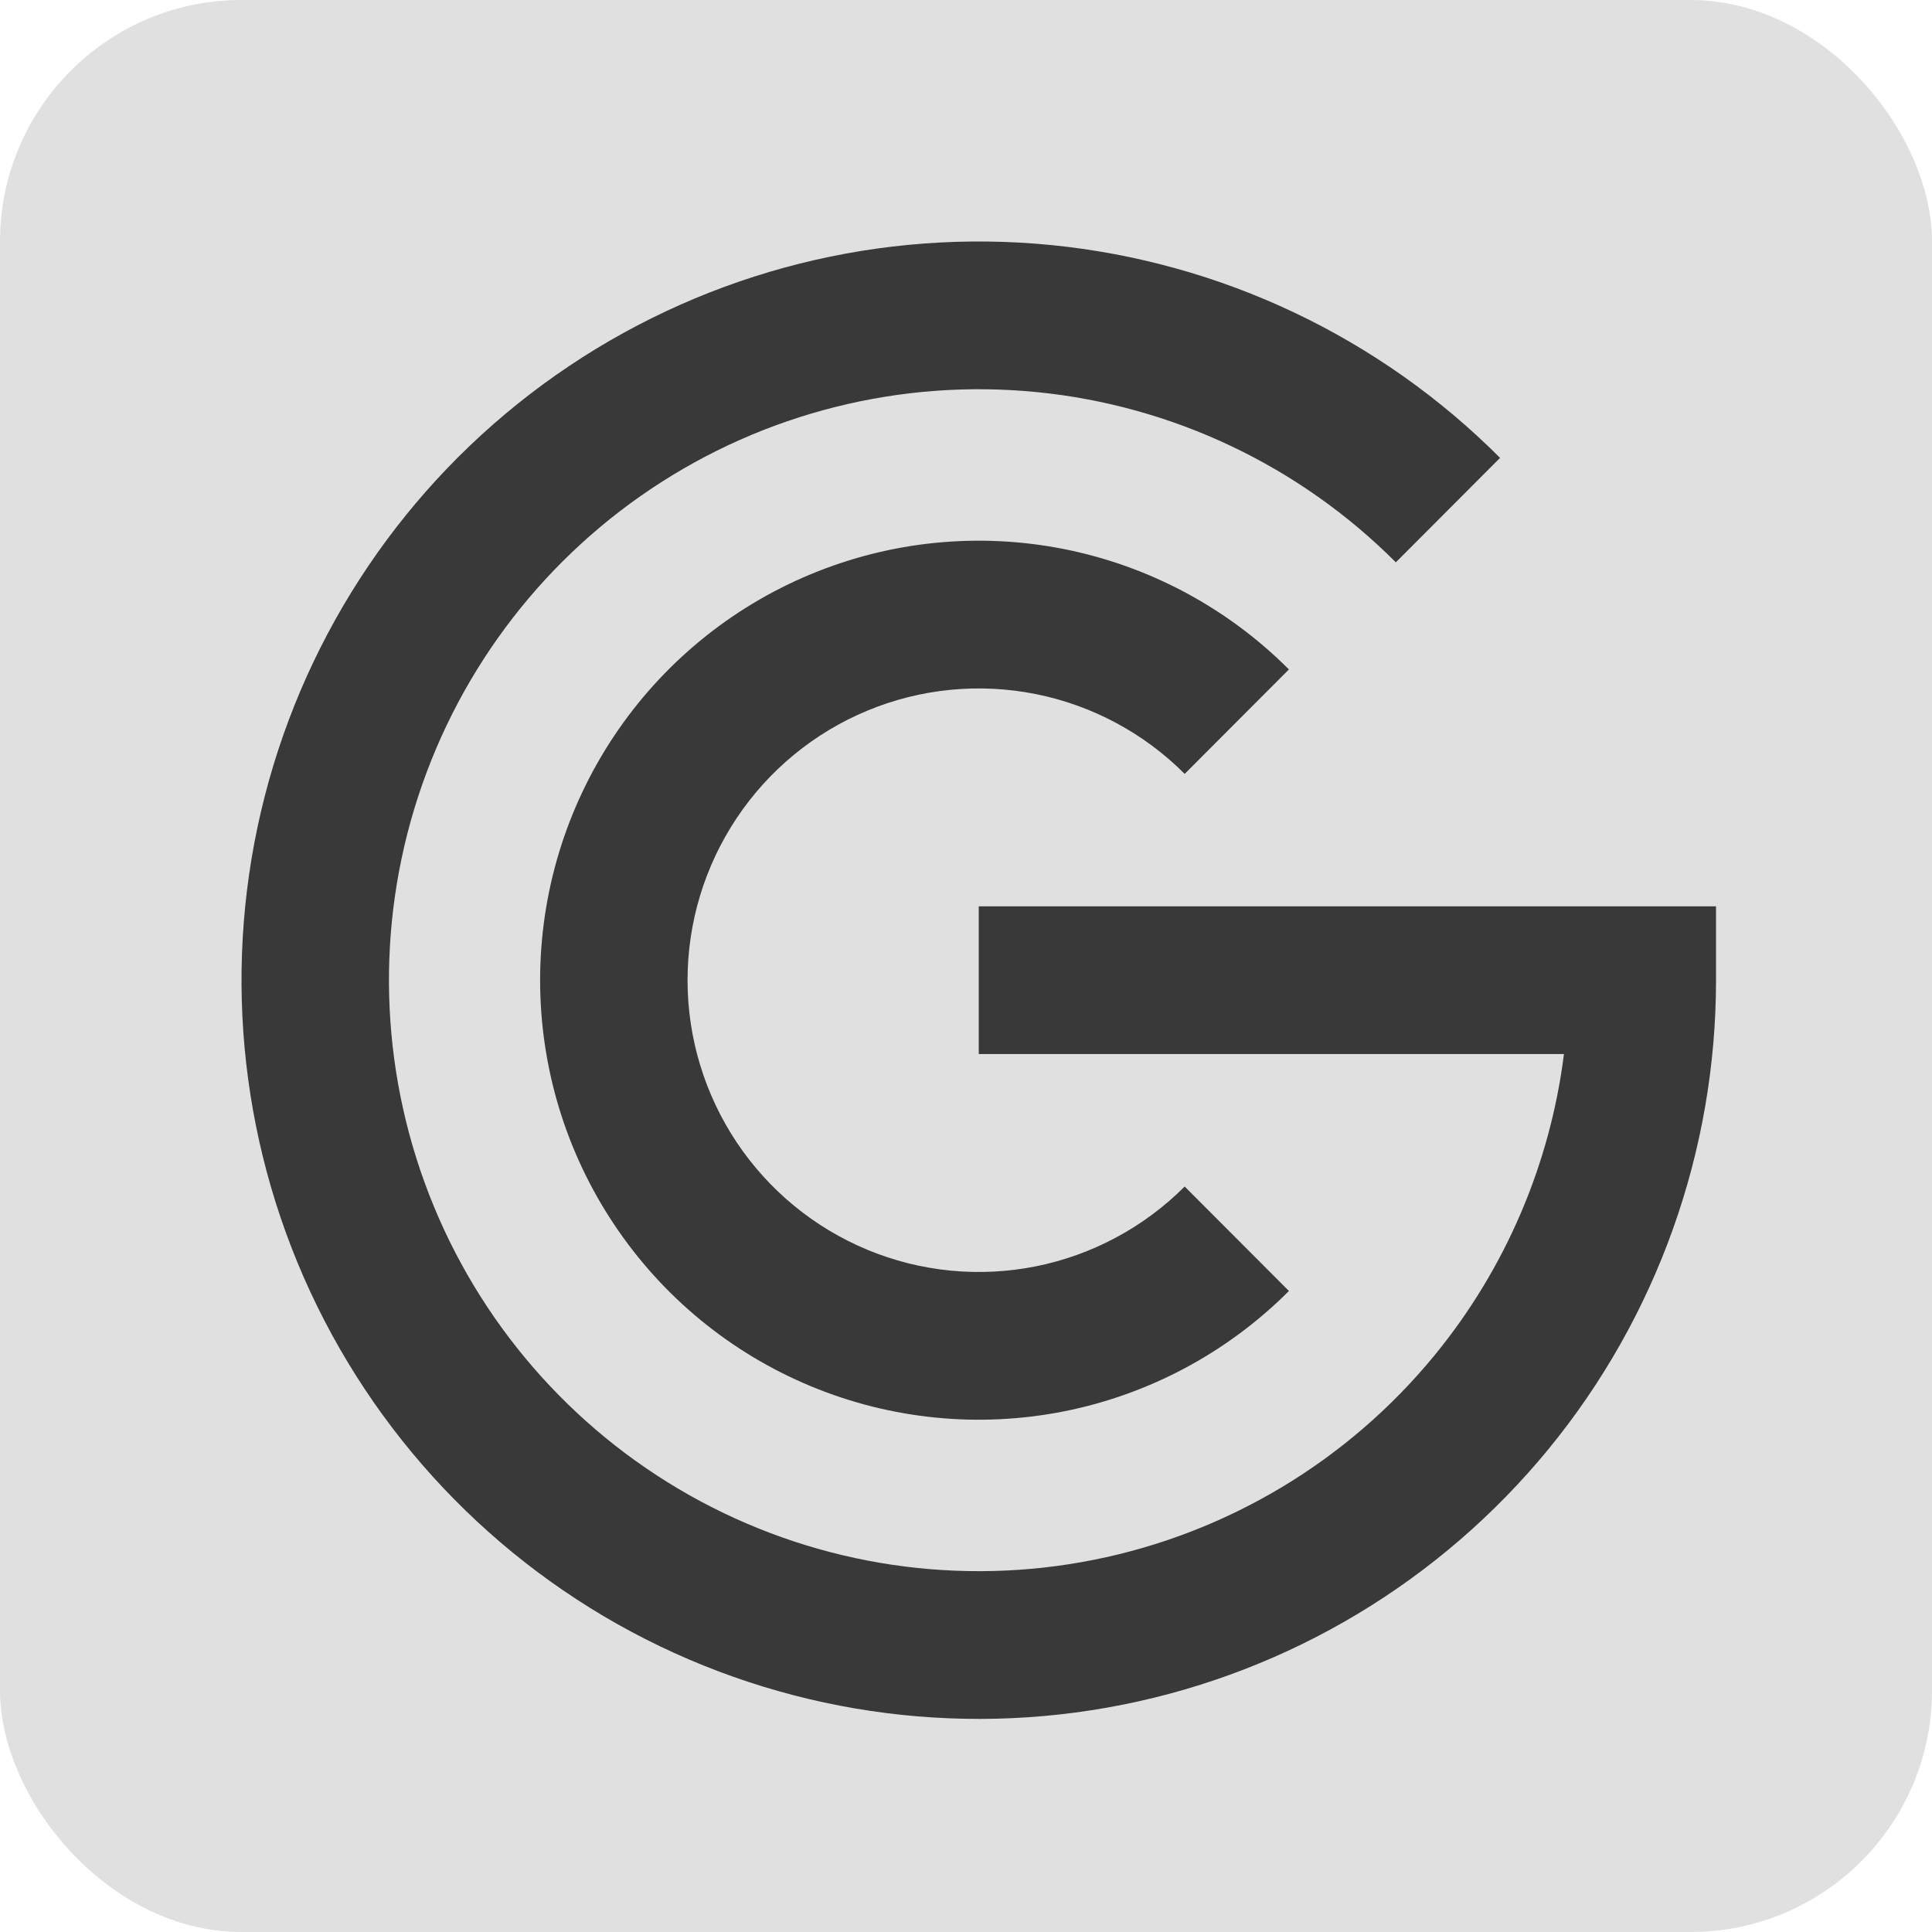 <svg width="48" height="48" viewBox="0 0 48 48" fill="none" xmlns="http://www.w3.org/2000/svg">
<rect width="48" height="48" rx="6" fill="#E0E0E0"/>
<path fill-rule="evenodd" clip-rule="evenodd" d="M29.433 19.227C28.421 18.213 27.132 17.523 25.729 17.243C24.325 16.964 22.87 17.107 21.549 17.656C20.227 18.204 19.097 19.134 18.302 20.326C17.507 21.518 17.082 22.919 17.082 24.353C17.082 25.787 17.507 27.188 18.302 28.38C19.097 29.572 20.227 30.501 21.549 31.05C22.87 31.599 24.325 31.742 25.729 31.463C27.132 31.183 28.421 30.492 29.433 29.479L32.023 32.074C30.499 33.601 28.557 34.641 26.443 35.063C24.329 35.484 22.138 35.268 20.147 34.441C18.155 33.615 16.453 32.215 15.256 30.419C14.058 28.624 13.419 26.513 13.419 24.353C13.419 22.193 14.058 20.082 15.256 18.286C16.453 16.491 18.155 15.091 20.147 14.265C22.138 13.438 24.329 13.222 26.443 13.643C28.557 14.065 30.499 15.105 32.023 16.632L29.433 19.227Z" fill="#393939"/>
<path fill-rule="evenodd" clip-rule="evenodd" d="M25.753 9.741C22.38 9.408 18.995 10.258 16.176 12.145C13.357 14.032 11.279 16.84 10.294 20.091C9.31 23.341 9.482 26.833 10.779 29.972C12.076 33.11 14.419 35.7 17.409 37.302C20.399 38.903 23.851 39.416 27.176 38.753C30.501 38.09 33.494 36.293 35.645 33.667C37.405 31.518 38.512 28.922 38.856 26.188H24.317V22.518H42.634V24.353C42.634 28.599 41.165 32.714 38.477 35.996C35.788 39.278 32.047 41.525 27.891 42.353C23.734 43.182 19.42 42.54 15.682 40.539C11.945 38.537 9.016 35.299 7.394 31.376C5.773 27.453 5.559 23.089 6.789 19.025C8.019 14.962 10.617 11.452 14.141 9.093C17.664 6.734 21.895 5.672 26.113 6.088C30.33 6.505 34.273 8.373 37.269 11.376L34.679 13.971C32.282 11.569 29.127 10.074 25.753 9.741Z" fill="#393939"/>
</svg>
